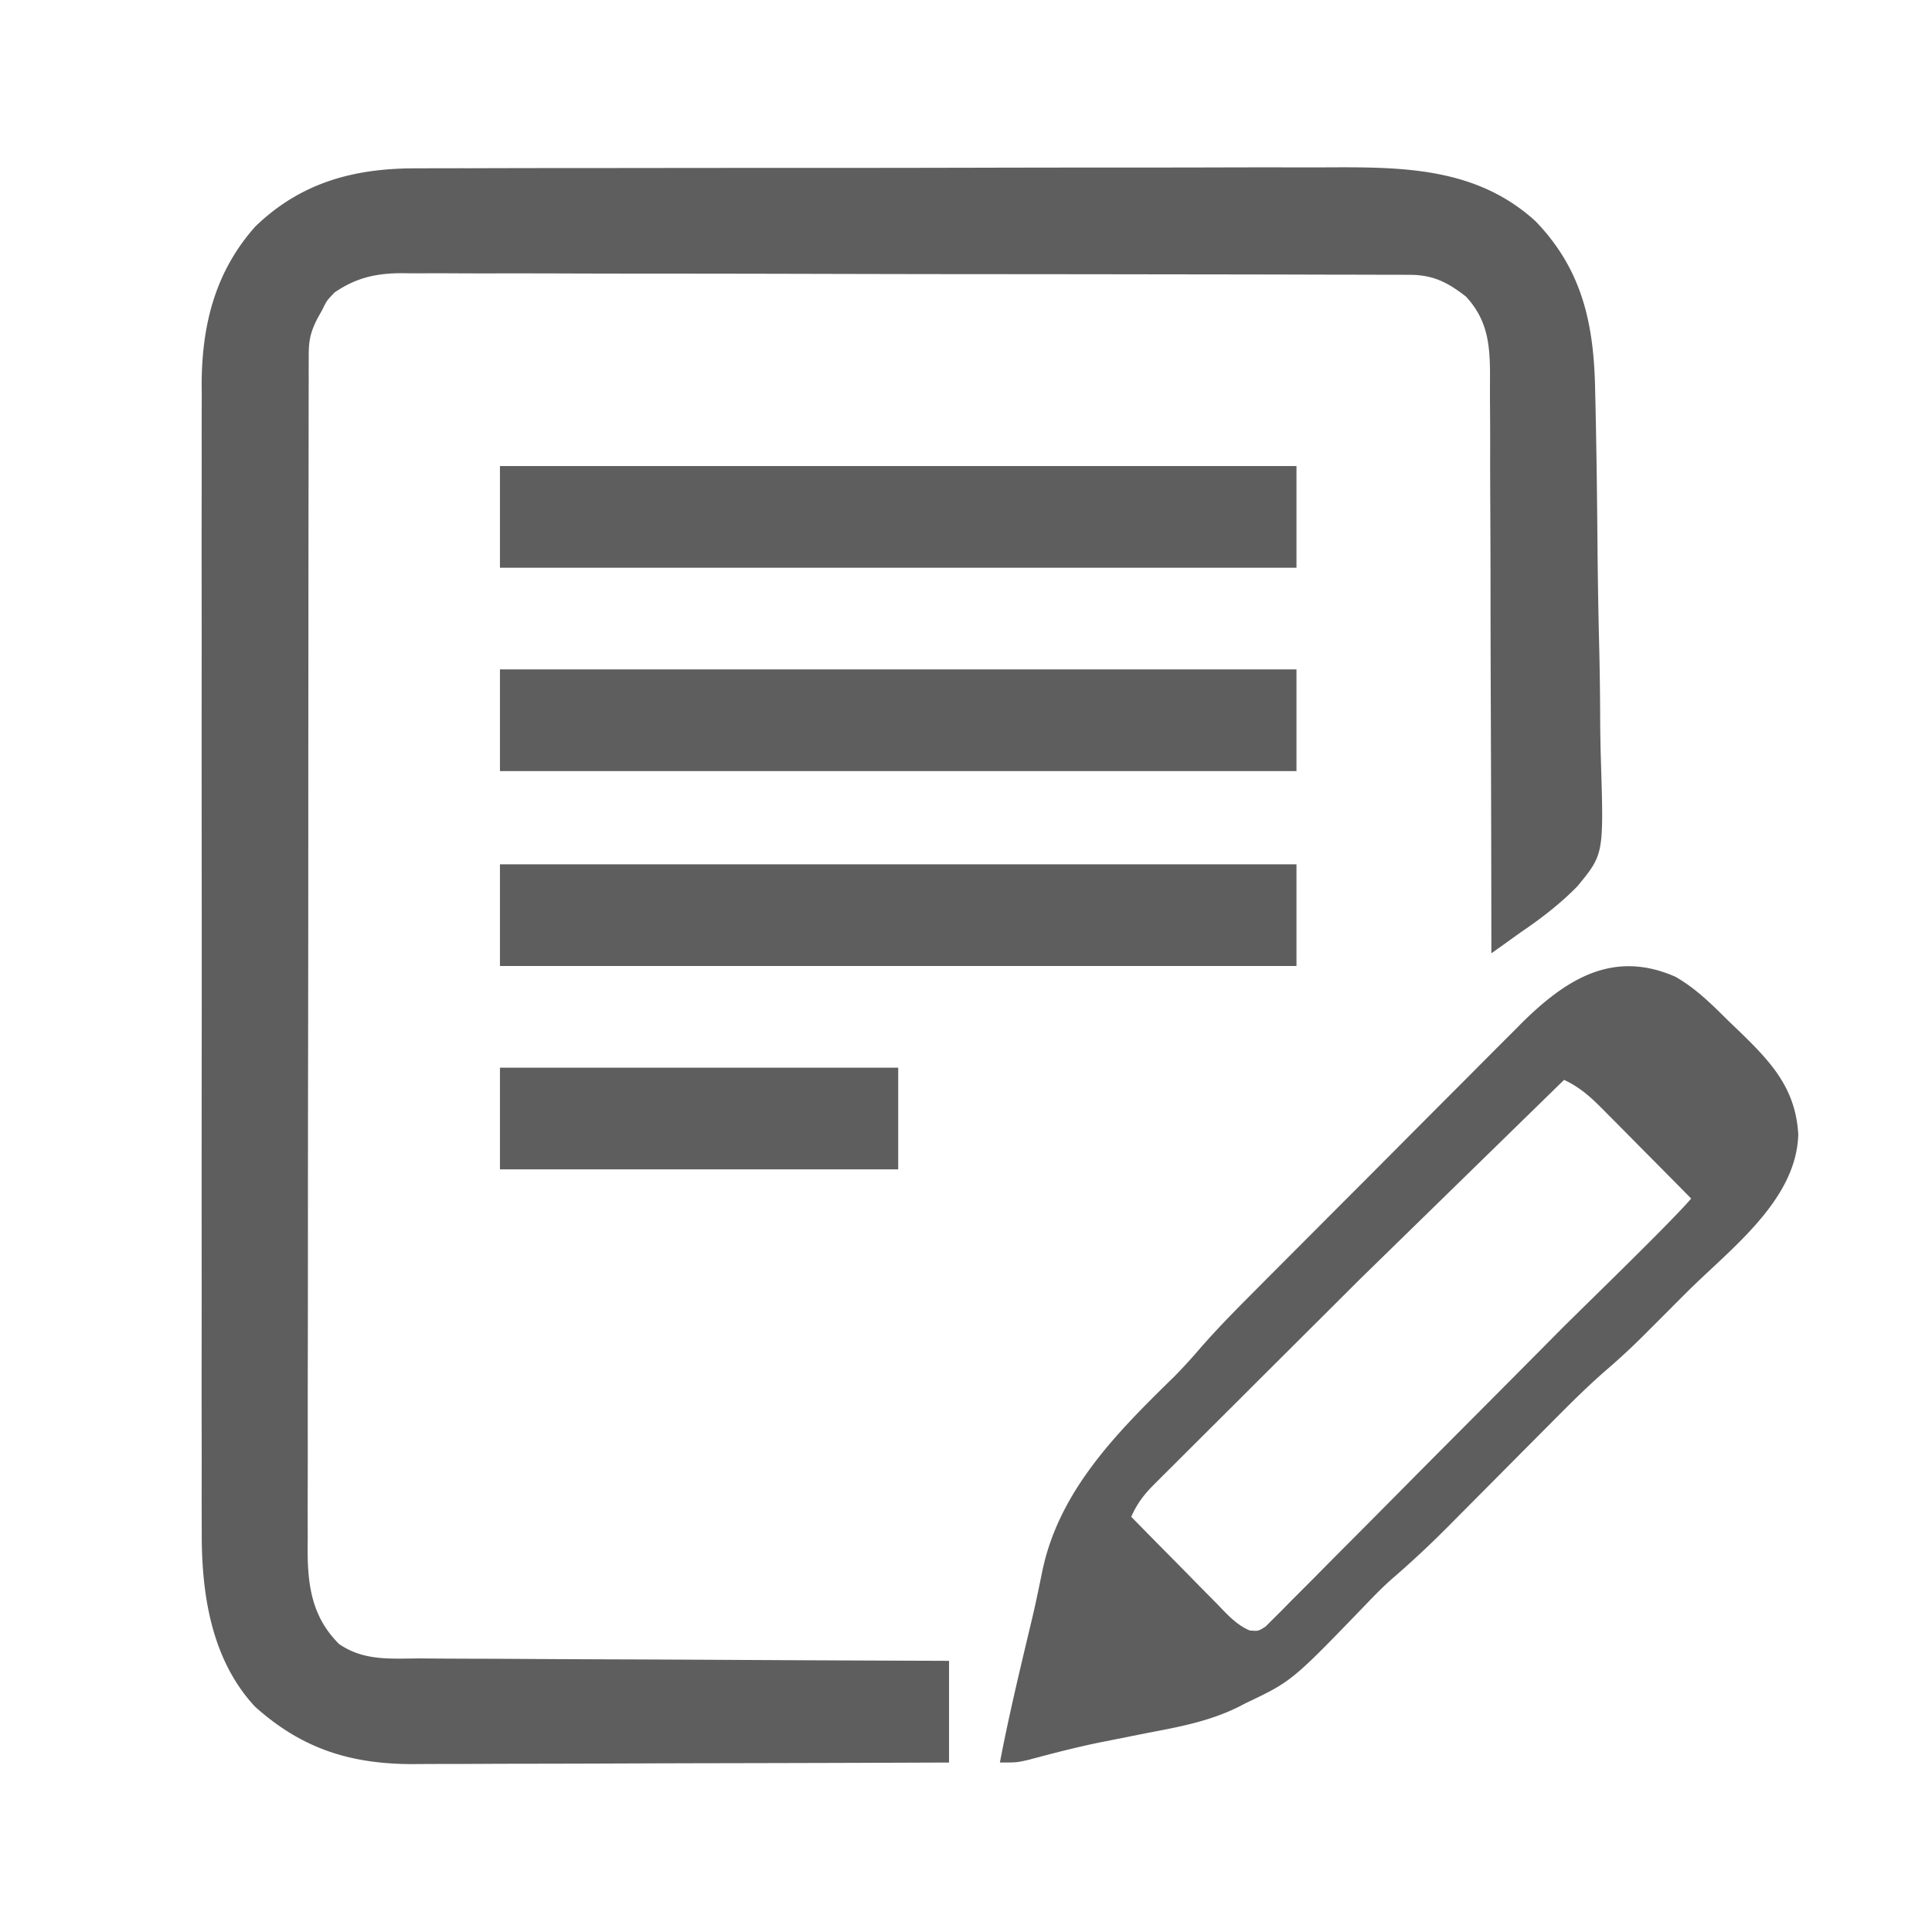 <?xml version="1.0" encoding="UTF-8" standalone="no"?>
<svg
   style="display:block"
   viewBox="0 0 456 456"
   version="1.1"
   id="svg5029"
   sodipodi:docname="small-note-e-appunti-inactive.svg"
   inkscape:version="1.2.2 (b0a8486, 2022-12-01)"
   xmlns:inkscape="http://www.inkscape.org/namespaces/inkscape"
   xmlns:sodipodi="http://sodipodi.sourceforge.net/DTD/sodipodi-0.dtd"
   xmlns="http://www.w3.org/2000/svg"
   xmlns:svg="http://www.w3.org/2000/svg">
  <defs
     id="defs5033" />
  <sodipodi:namedview
     id="namedview5031"
     pagecolor="#ffffff"
     bordercolor="#000000"
     borderopacity="0.25"
     inkscape:showpageshadow="2"
     inkscape:pageopacity="0.0"
     inkscape:pagecheckerboard="0"
     inkscape:deskcolor="#d1d1d1"
     showgrid="false"
     inkscape:zoom="1.9802632"
     inkscape:cx="171.69435"
     inkscape:cy="229.00997"
     inkscape:window-width="1427"
     inkscape:window-height="1027"
     inkscape:window-x="0"
     inkscape:window-y="25"
     inkscape:window-maximized="0"
     inkscape:current-layer="svg5029" />
  <path
     d="m0 0 3.048-.014c3.35-.012 6.7-.01 10.051-.01a7004.643 7004.643 0 0 1 24.803-.044c4.766 0 9.532-.004 14.298-.01 13.54-.018 27.08-.027 40.618-.025h4.419c11.814 0 23.627-.018 35.44-.046 12.156-.03 24.312-.043 36.468-.041 6.814 0 13.628-.005 20.442-.027a3525.9 3525.9 0 0 1 19.241-.005c2.345.002 4.69-.002 7.035-.014 17.51-.085 34.546.244 48.212 12.726 11.12 11.522 13.789 24.43 14.063 39.928l.084 3.591c.237 10.889.369 21.78.465 32.671.072 8.026.2 16.047.402 24.07.138 5.673.21 11.344.233 17.018.017 3.377.07 6.743.178 10.119.671 21.99.671 21.99-5.515 29.518-4.068 4.171-8.533 7.596-13.343 10.862-1.353.967-2.704 1.937-4.052 2.91l-2.948 2.09-.002-2.273c-.015-18.27-.058-36.54-.13-54.811-.035-8.836-.06-17.671-.064-26.507-.003-7.703-.024-15.405-.065-23.108-.021-4.077-.034-8.154-.026-12.23.008-3.843-.008-7.683-.041-11.525-.009-1.406-.009-2.812.001-4.218.048-7.91-.082-14.306-5.673-20.328-4.331-3.378-7.769-5.12-13.252-5.134l-2.642-.013h-2.904l-3.085-.01c-3.426-.012-6.853-.016-10.28-.02-2.45-.006-4.901-.012-7.352-.02-7.365-.019-14.73-.03-22.096-.038l-10.408-.015a40850.383 40850.383 0 0 0-43.58-.045l-2.254-.001a18933.27 18933.27 0 0 1-36.144-.066c-12.371-.033-24.743-.051-37.114-.055a6184.8 6184.8 0 0 1-20.836-.036c-6.535-.024-13.069-.028-19.603-.017-2.398 0-4.796-.006-7.193-.02-3.275-.018-6.55-.01-9.825.003l-2.87-.034c-6.003.059-10.544 1.118-15.562 4.521-1.88 1.954-1.88 1.954-2.938 4.125l-1.152 2.07c-1.613 3.198-2.037 5.039-2.042 8.652l-.011 3.122.002 3.455-.009 3.651c-.007 3.355-.01 6.71-.01 10.065-.002 3.614-.01 7.229-.017 10.843-.013 7.91-.02 15.819-.024 23.728-.002 4.938-.007 9.876-.011 14.814-.012 13.668-.023 27.337-.026 41.006v2.653l-.001 2.658-.002 5.335v2.672c-.004 14.286-.022 28.571-.045 42.857a28602.45 28602.45 0 0 0-.037 43.99c-.001 8.233-.007 16.468-.025 24.702-.016 7.013-.02 14.026-.012 21.04.003 3.577.003 7.155-.012 10.733a1807.8 1807.8 0 0 0 .004 11.644l-.024 3.415c.053 8.4 1.183 15.561 7.392 21.77 5.912 4.134 12.427 3.44 19.349 3.433l4.081.03c3.681.028 7.363.038 11.044.044 3.852.009 7.704.035 11.555.06 7.289.043 14.577.072 21.865.095 8.3.027 16.6.07 24.9.116 17.069.093 34.137.164 51.206.222v24c-17.656.07-35.311.123-52.966.156-8.2.015-16.398.036-24.596.07-7.15.03-14.301.05-21.452.057-3.782.004-7.564.013-11.346.035-3.569.02-7.137.026-10.706.022a710.86 710.86 0 0 0-5.747.034c-14.66-.052-26.007-3.702-37-13.561-10.377-11.174-12.658-26.76-12.568-41.412l-.015-3.631c-.01-3.287-.006-6.573.003-9.859.007-3.56-.003-7.12-.012-10.68-.013-6.957-.01-13.914-.001-20.872a9555.156 9555.156 0 0 0 .003-19.423l-.003-4.923c-.009-15.362.001-30.723.017-46.085.014-13.16.011-26.319-.003-39.478a27815.554 27815.554 0 0 1-.01-50.833l.002-2.437a9565.46 9565.46 0 0 0-.01-16.94c-.008-6.889-.005-13.777.01-20.665.008-3.51.012-7.02.002-10.529-.009-3.816.002-7.63.017-11.446l-.02-3.313c.104-13.909 3.301-26.317 12.694-36.86C-27.225 3.265-14.67-.05 0 0Z"
     style="fill:#5e5e5f;fill-opacity:1"
     transform="translate(98.358 39.733)"
     id="path5015" />
  <path
     id="path5017"
     style="fill:#5e5e5f;fill-opacity:1"
     d="M -10.428 -2.491 C -20.27 -2.76 -28.503 3.171 -36.455 11.057 L -38.535 13.165 A 2021.33 2021.33 0 0 0 -45.649 20.284 C -47.336 21.985 -49.025 23.683 -50.717 25.378 C -54.266 28.928 -57.812 32.48 -61.352 36.038 C -65.933 40.647 -70.514 45.253 -75.106 49.85 C -79.567 54.315 -84.025 58.785 -88.481 63.255 L -91.035 65.815 C -93.488 68.274 -95.941 70.734 -98.389 73.196 L -100.653 75.475 C -104.648 79.477 -108.561 83.506 -112.279 87.77 A 134.027 134.027 0 0 1 -118.238 94.286 C -131.804 107.527 -145.617 121.344 -149.504 140.53 C -151.188 148.682 -151.187 148.682 -153.127 156.778 C -155.394 166.304 -157.632 175.828 -159.465 185.448 C -155.465 185.448 -155.466 185.45 -152.594 184.786 C -147.096 183.305 -141.602 181.892 -136.024 180.735 L -132.278 179.989 C -129.696 179.473 -127.112 178.958 -124.528 178.448 C -117.145 177.043 -110.12 175.734 -103.332 172.415 L -101.463 171.448 C -90.566 166.26 -90.567 166.261 -73.164 148.227 C -71.083 146.037 -68.99 143.909 -66.717 141.917 C -62.186 138.019 -57.882 133.973 -53.664 129.737 L -51.215 127.263 C -47.629 123.66 -44.045 120.055 -40.465 116.448 A 7880.03 7880.03 0 0 1 -32.313 108.247 L -29.715 105.638 C -25.342 101.219 -20.984 96.837 -16.285 92.764 A 162.657 162.657 0 0 0 -7.672 84.796 L -6.094 83.212 A 8795.408 8795.408 0 0 0 -2.604 79.725 A 2313.024 2313.024 0 0 1 2.76 74.354 C 12.977 64.173 28.552 52.745 28.973 37.198 C 28.348 26.399 22.68 20.274 15.246 13.048 L 12.535 10.45 C 8.611 6.556 4.826 2.76 -0 0.001 C -3.687 -1.623 -7.147 -2.402 -10.428 -2.491 z M -26.307 24.331 C -22.183 26.224 -19.374 29.009 -16.229 32.214 L -14.496 33.954 C -12.678 35.784 -10.867 37.62 -9.057 39.456 L -5.354 43.186 C -2.333 46.23 0.683 49.278 3.693 52.331 C -0.712 57.593 -22.497 78.647 -27.334 83.513 L -29.652 85.854 A 4909.46 4909.46 0 0 1 -37.192 93.45 L -39.801 96.075 C -44.347 100.649 -48.898 105.219 -53.451 109.786 C -57.221 113.57 -60.983 117.359 -64.74 121.157 C -69.28 125.747 -73.835 130.326 -78.397 134.895 C -80.134 136.639 -81.868 138.387 -83.596 140.139 C -86.004 142.579 -88.427 145.002 -90.856 147.423 L -93.022 149.639 L -95.026 151.62 C -95.883 152.48 -95.881 152.478 -96.754 153.358 C -98.464 154.449 -98.464 154.449 -100.502 154.282 C -103.814 152.876 -106.073 150.205 -108.543 147.665 L -110.276 145.921 C -112.096 144.084 -113.907 142.234 -115.717 140.387 L -119.418 136.643 A 2740.611 2740.611 0 0 1 -128.465 127.45 C -127.081 124.335 -125.481 122.218 -123.072 119.817 L -120.949 117.684 L -118.619 115.378 L -116.164 112.923 A 4348.35 4348.35 0 0 1 -108.113 104.903 L -102.539 99.339 C -98.149 94.954 -93.752 90.572 -89.354 86.194 C -84.347 81.209 -79.344 76.218 -74.344 71.227 L -26.307 24.331 z "
     transform="translate(395.465 230.55)" />
  <path
     d="M0 0h188v24H0V0Z"
     style="fill:#5e5e5f;fill-opacity:1"
     transform="translate(118 204)"
     id="path5021" />
  <path
     d="M0 0h188v24H0V0Z"
     style="fill:#5e5e5f;fill-opacity:1"
     transform="translate(118 158)"
     id="path5023" />
  <path
     d="M0 0h188v24H0V0Z"
     style="fill:#5e5e5f;fill-opacity:1"
     transform="translate(118 110)"
     id="path5025" />
  <path
     d="M0 0h94v24H0V0Z"
     style="fill:#5e5e5f;fill-opacity:1"
     transform="translate(118 252)"
     id="path5027" />
</svg>
